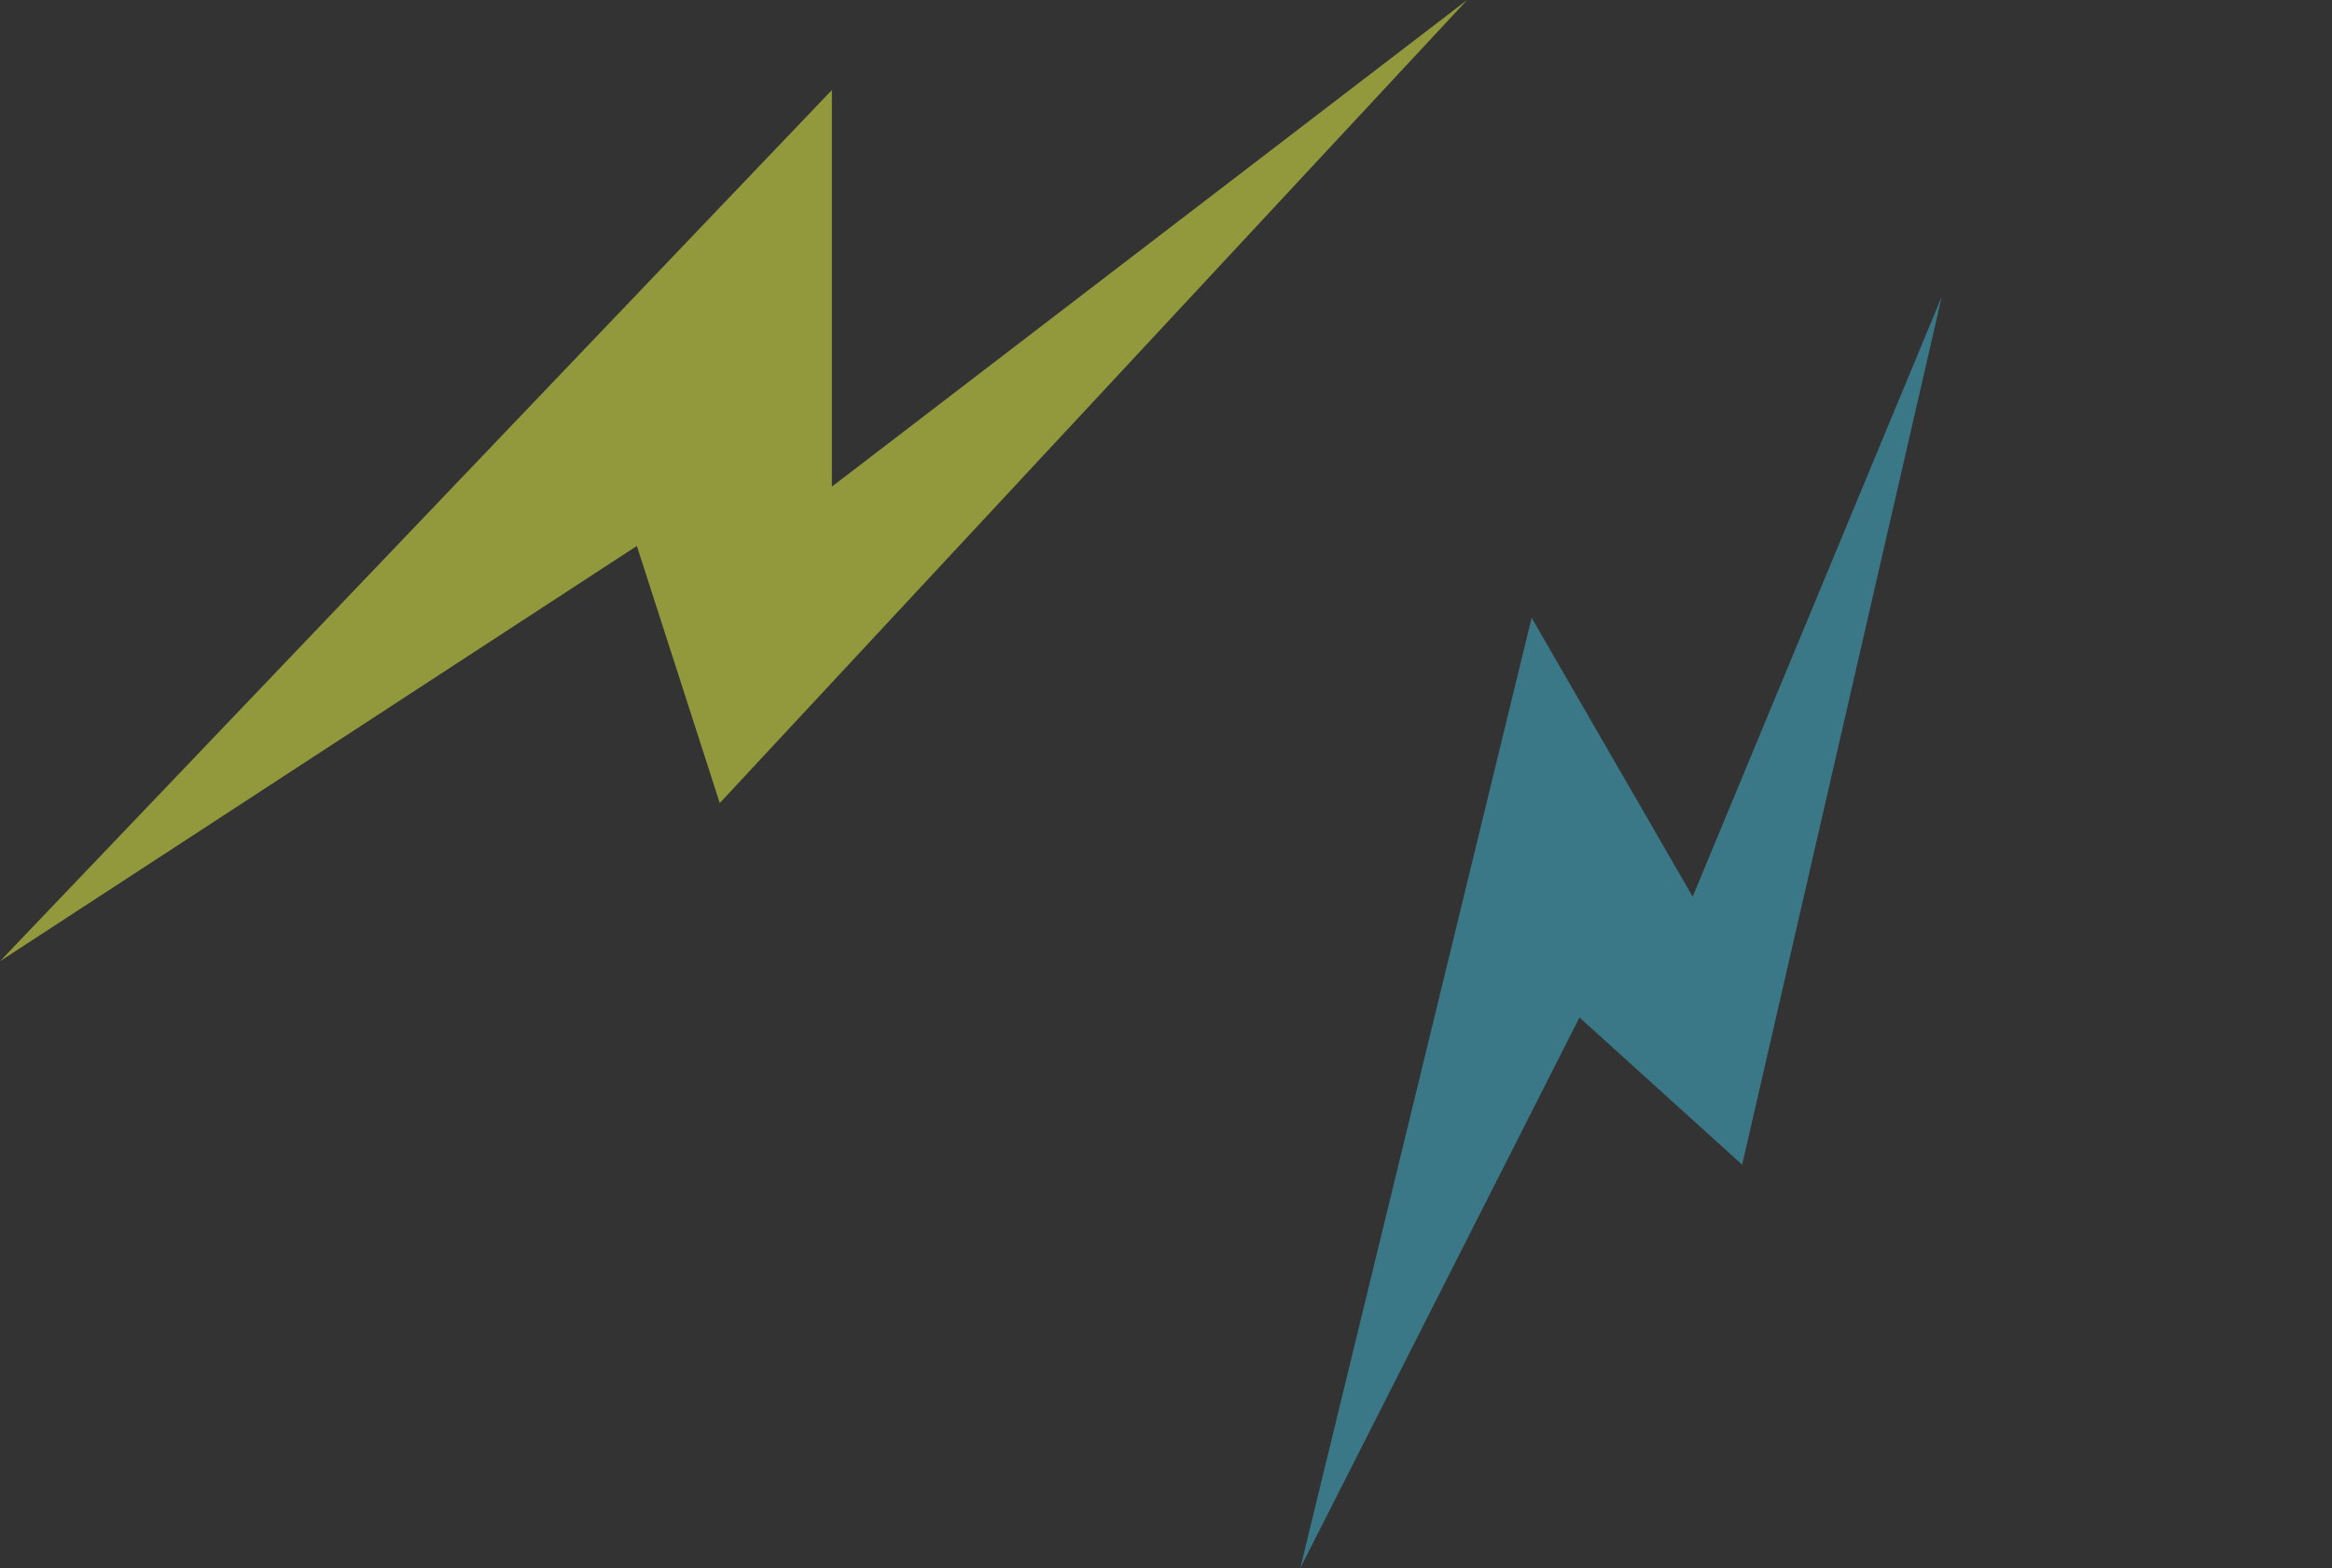 <svg xmlns="http://www.w3.org/2000/svg" width="170.511" height="114.656" viewBox="0 0 170.511 114.656">
  <rect x="0" y="0" width="170.511" height="114.656" fill="#333333" stroke="none"/>
  <g id="グループ_188668" data-name="グループ 188668" transform="translate(-10572.199 -2643.972)">
    <g id="グループ_180607" data-name="グループ 180607" transform="translate(10036.925 -7.086)" opacity="0.499">
      <path id="パス_776152" data-name="パス 776152" d="M5937.043,439.763l6.061,18.8,46.565-30.364L5928.844,491.9v-29l-46.453,35.588Z" transform="translate(6524.944 3149.54) rotate(180)" fill="#f1ff45"/>
      <path id="パス_776153" data-name="パス 776153" d="M5926.771,437.59l4.921,15.269L5969.5,428.2l-49.393,51.721V456.373l-37.721,28.9Z" transform="translate(6014.187 151.798) rotate(150)" fill="#40bddd"/>
    </g>
  </g>
</svg>
